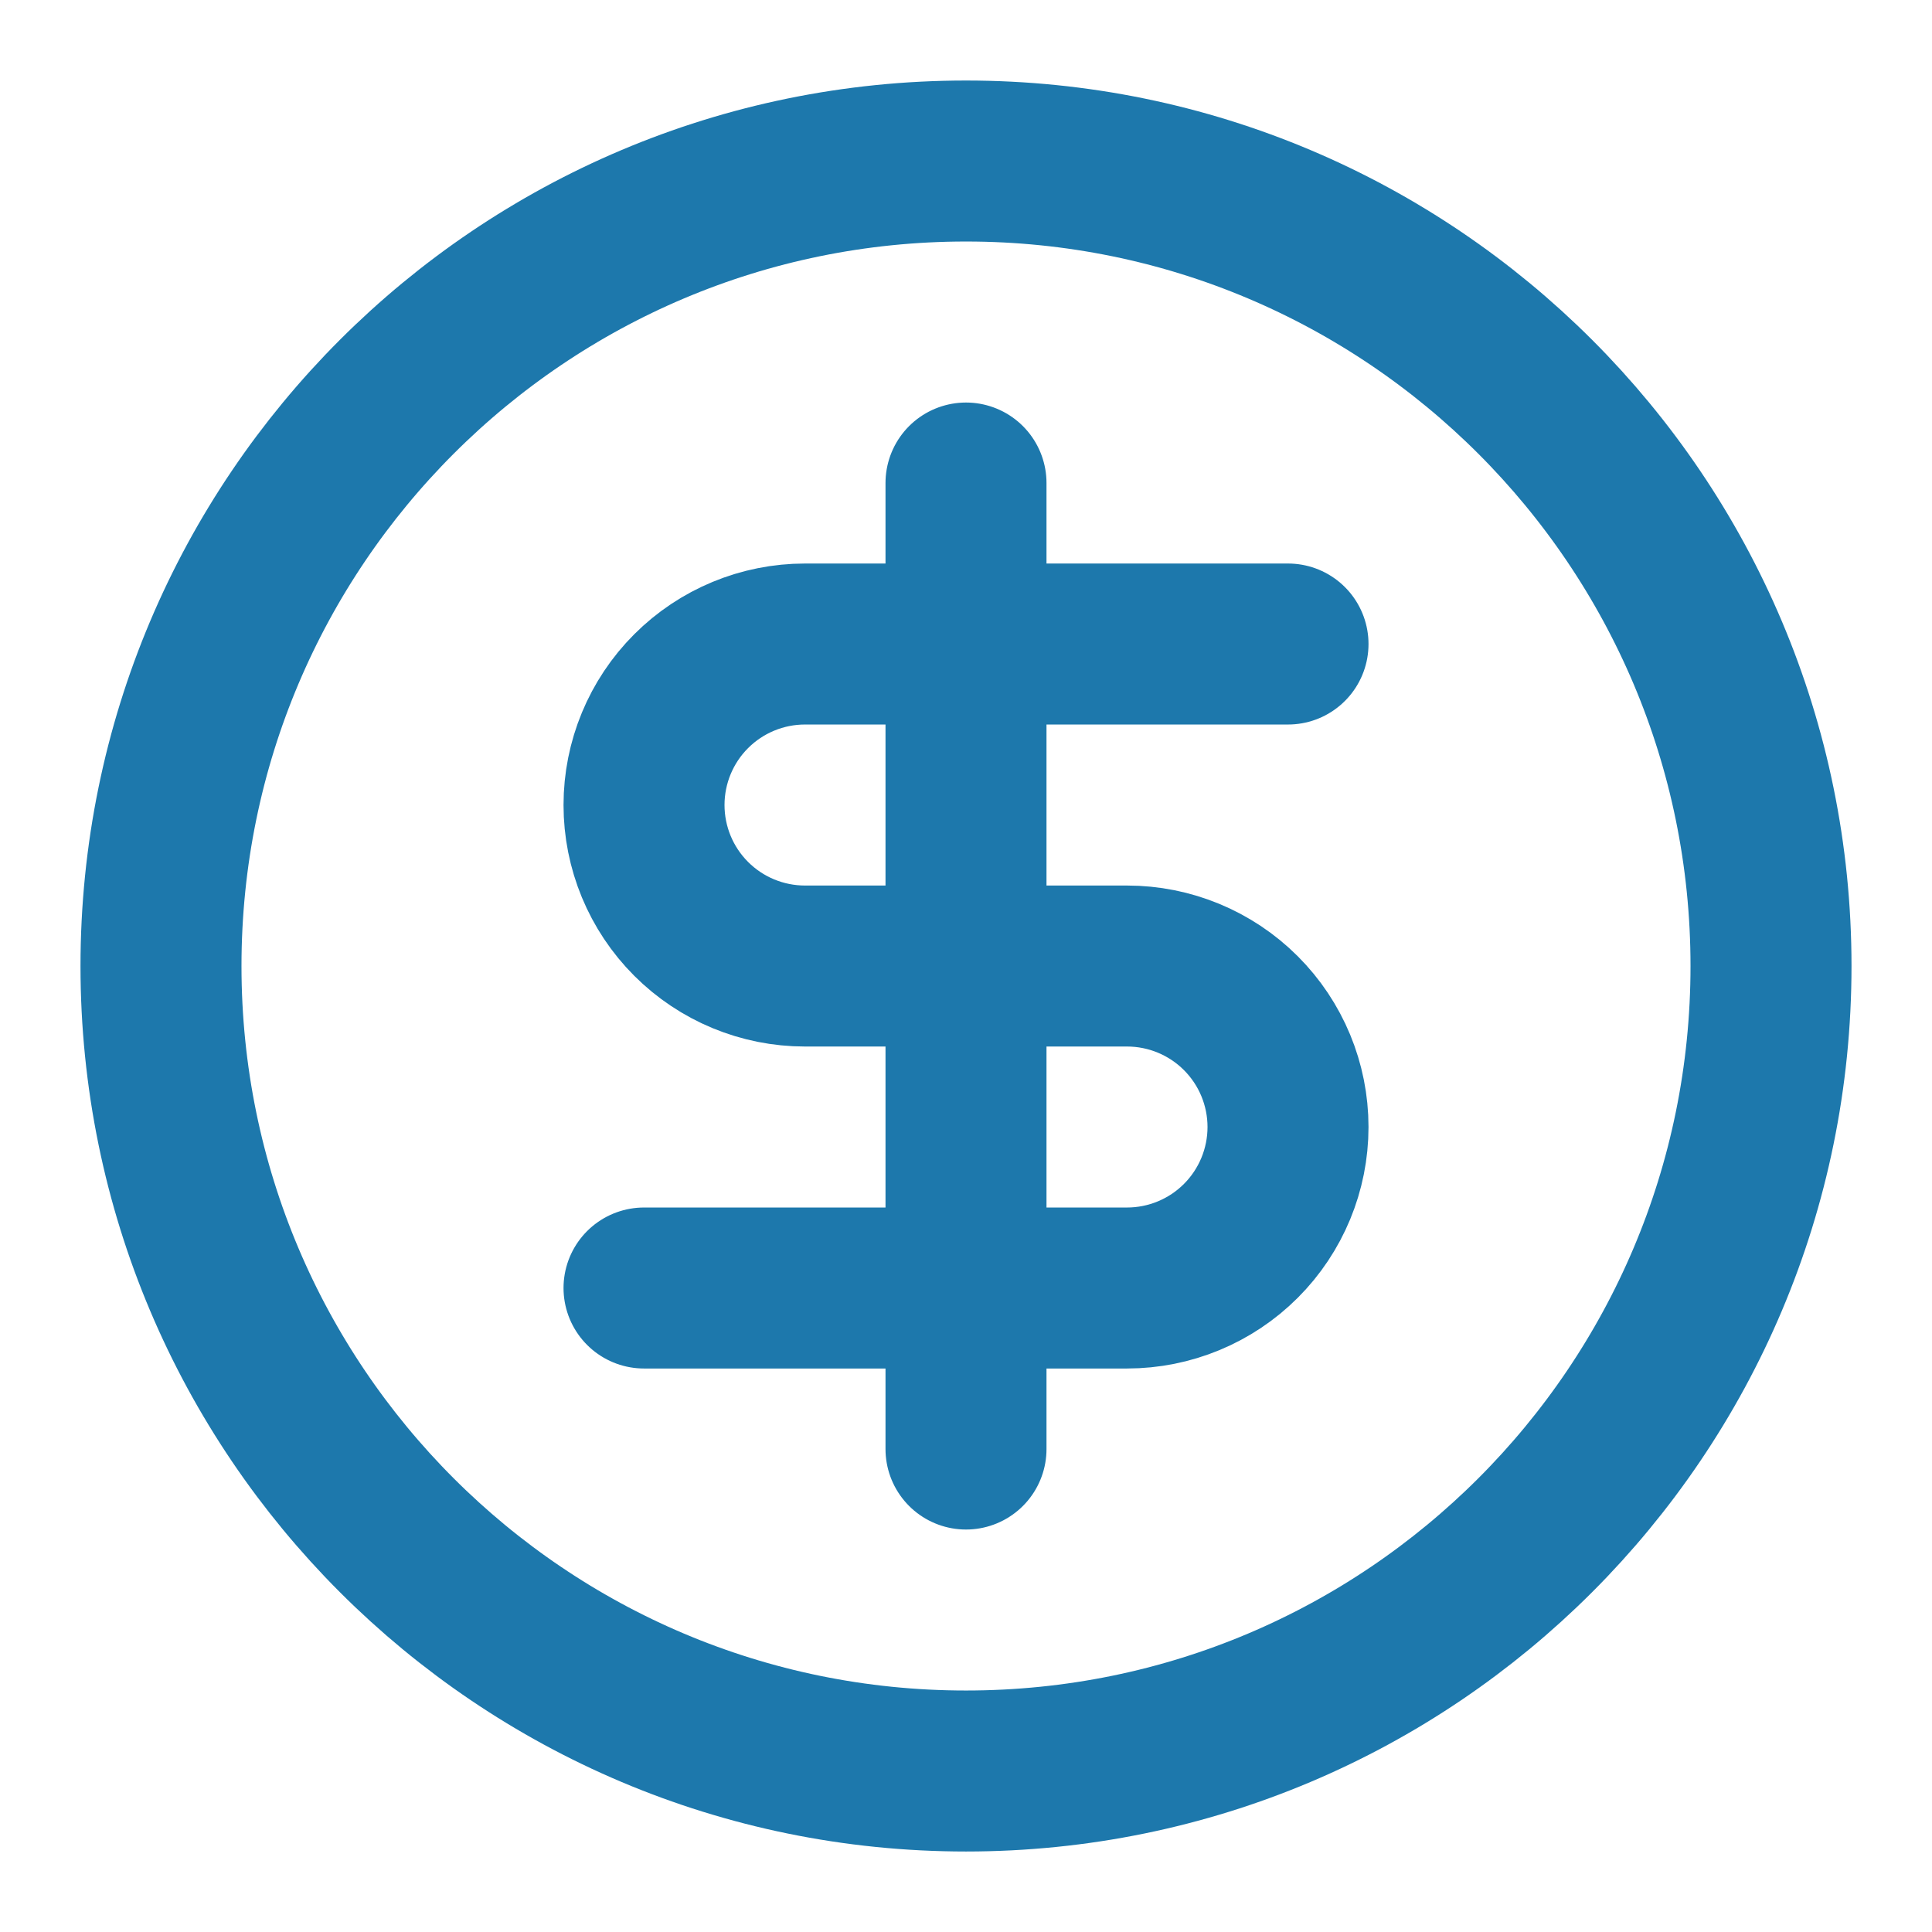 <svg width="64" height="64" viewBox="0 0 64 64" fill="none" xmlns="http://www.w3.org/2000/svg">
<path d="M42.667 21.334H26.667C25.252 21.334 23.896 21.896 22.896 22.896C21.895 23.896 21.334 25.253 21.334 26.667C21.334 28.082 21.895 29.438 22.896 30.439C23.896 31.439 25.252 32.001 26.667 32.001H37.334C38.748 32.001 40.105 32.563 41.105 33.563C42.105 34.563 42.667 35.919 42.667 37.334C42.667 38.748 42.105 40.105 41.105 41.105C40.105 42.105 38.748 42.667 37.334 42.667H21.334M32 48.001V16.001M58.667 32.001C58.667 46.728 46.728 58.667 32 58.667C17.273 58.667 5.333 46.728 5.333 32.001C5.333 17.273 17.273 5.334 32 5.334C46.728 5.334 58.667 17.273 58.667 32.001Z" stroke="#1D78AC" stroke-width="5.333" stroke-linecap="round" stroke-linejoin="round"/>
</svg>
